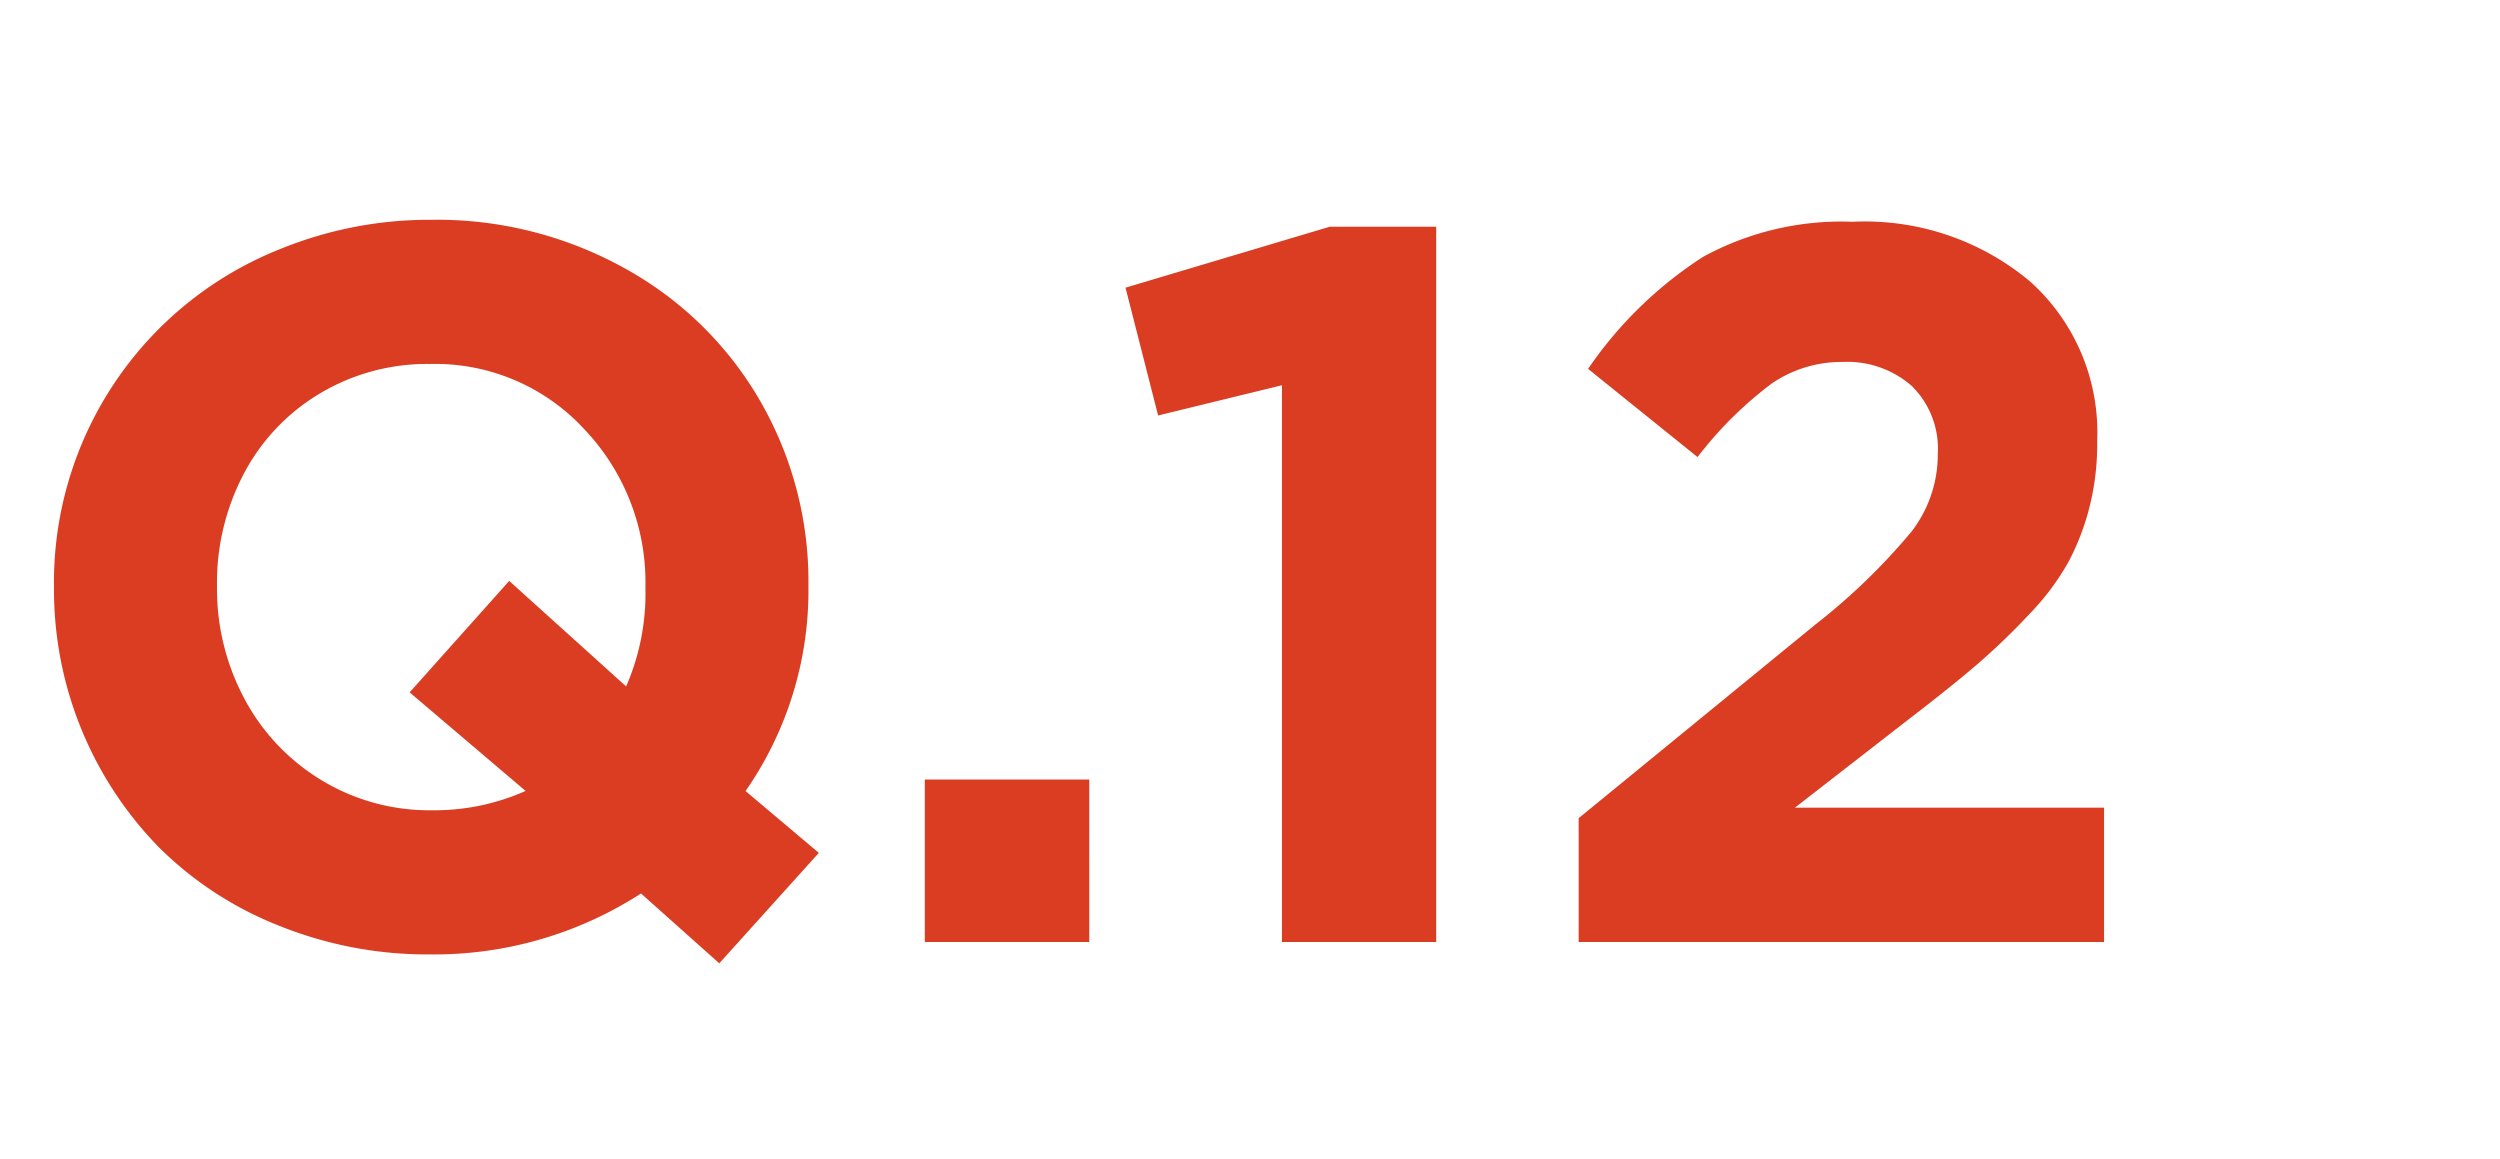 <svg xmlns="http://www.w3.org/2000/svg" xmlns:xlink="http://www.w3.org/1999/xlink" width="69" height="32" viewBox="0 0 69 32">
  <defs>
    <clipPath id="clip-path">
      <rect id="長方形_81510" data-name="長方形 81510" width="69" height="32" transform="translate(-3854 -17659)" fill="#fff" stroke="#707070" stroke-width="1"/>
    </clipPath>
  </defs>
  <g id="マスクグループ_39" data-name="マスクグループ 39" transform="translate(3854 17659)" clip-path="url(#clip-path)">
    <path id="パス_45251" data-name="パス 45251" d="M19.852,26.588l-2.16-1.928a10.53,10.53,0,0,1-5.824,1.682A10.936,10.936,0,0,1,7.7,25.549,9.8,9.8,0,0,1,4.4,23.4,10.17,10.17,0,0,1,1.49,16.252V16.2A9.9,9.9,0,0,1,7.752,6.866a10.905,10.905,0,0,1,4.17-.8A10.665,10.665,0,0,1,17.268,7.42a9.721,9.721,0,0,1,3.719,3.657,9.973,9.973,0,0,1,1.326,5.065V16.2a9.688,9.688,0,0,1-1.736,5.633L22.6,23.539Zm-7.93-4.225a6.183,6.183,0,0,0,2.584-.533l-3.2-2.721,2.748-3.076,3.227,2.912a6.4,6.4,0,0,0,.533-2.693V16.2a6.13,6.13,0,0,0-1.688-4.354,5.594,5.594,0,0,0-4.259-1.8,5.766,5.766,0,0,0-3.049.82A5.619,5.619,0,0,0,6.727,13.08a6.443,6.443,0,0,0-.738,3.063V16.2a6.428,6.428,0,0,0,.752,3.076,5.81,5.81,0,0,0,2.119,2.249A5.729,5.729,0,0,0,11.922,22.363ZM25.525,26V21.516h4.539V26Zm9.857,0V10.633l-3.418.834-.9-3.527L36.7,6.258h2.939V26Zm8.189,0V22.582l6.535-5.346a17.348,17.348,0,0,0,2.646-2.557,3.484,3.484,0,0,0,.731-2.146,2.432,2.432,0,0,0-.718-1.88,2.7,2.7,0,0,0-1.907-.663,3.4,3.4,0,0,0-1.976.608,10.649,10.649,0,0,0-2.03,2.017l-3.021-2.434A11.176,11.176,0,0,1,47,7.092a7.956,7.956,0,0,1,4.129-.971,7.1,7.1,0,0,1,4.9,1.647,5.592,5.592,0,0,1,1.853,4.4v.055a7.016,7.016,0,0,1-.219,1.8,6.779,6.779,0,0,1-.581,1.5,7,7,0,0,1-1.06,1.415,18.631,18.631,0,0,1-1.408,1.36q-.711.615-1.887,1.518l-3.186,2.475h8.531V26Z" transform="translate(-3854 -17659)" fill="#db3d23"/>
  </g>
</svg>
